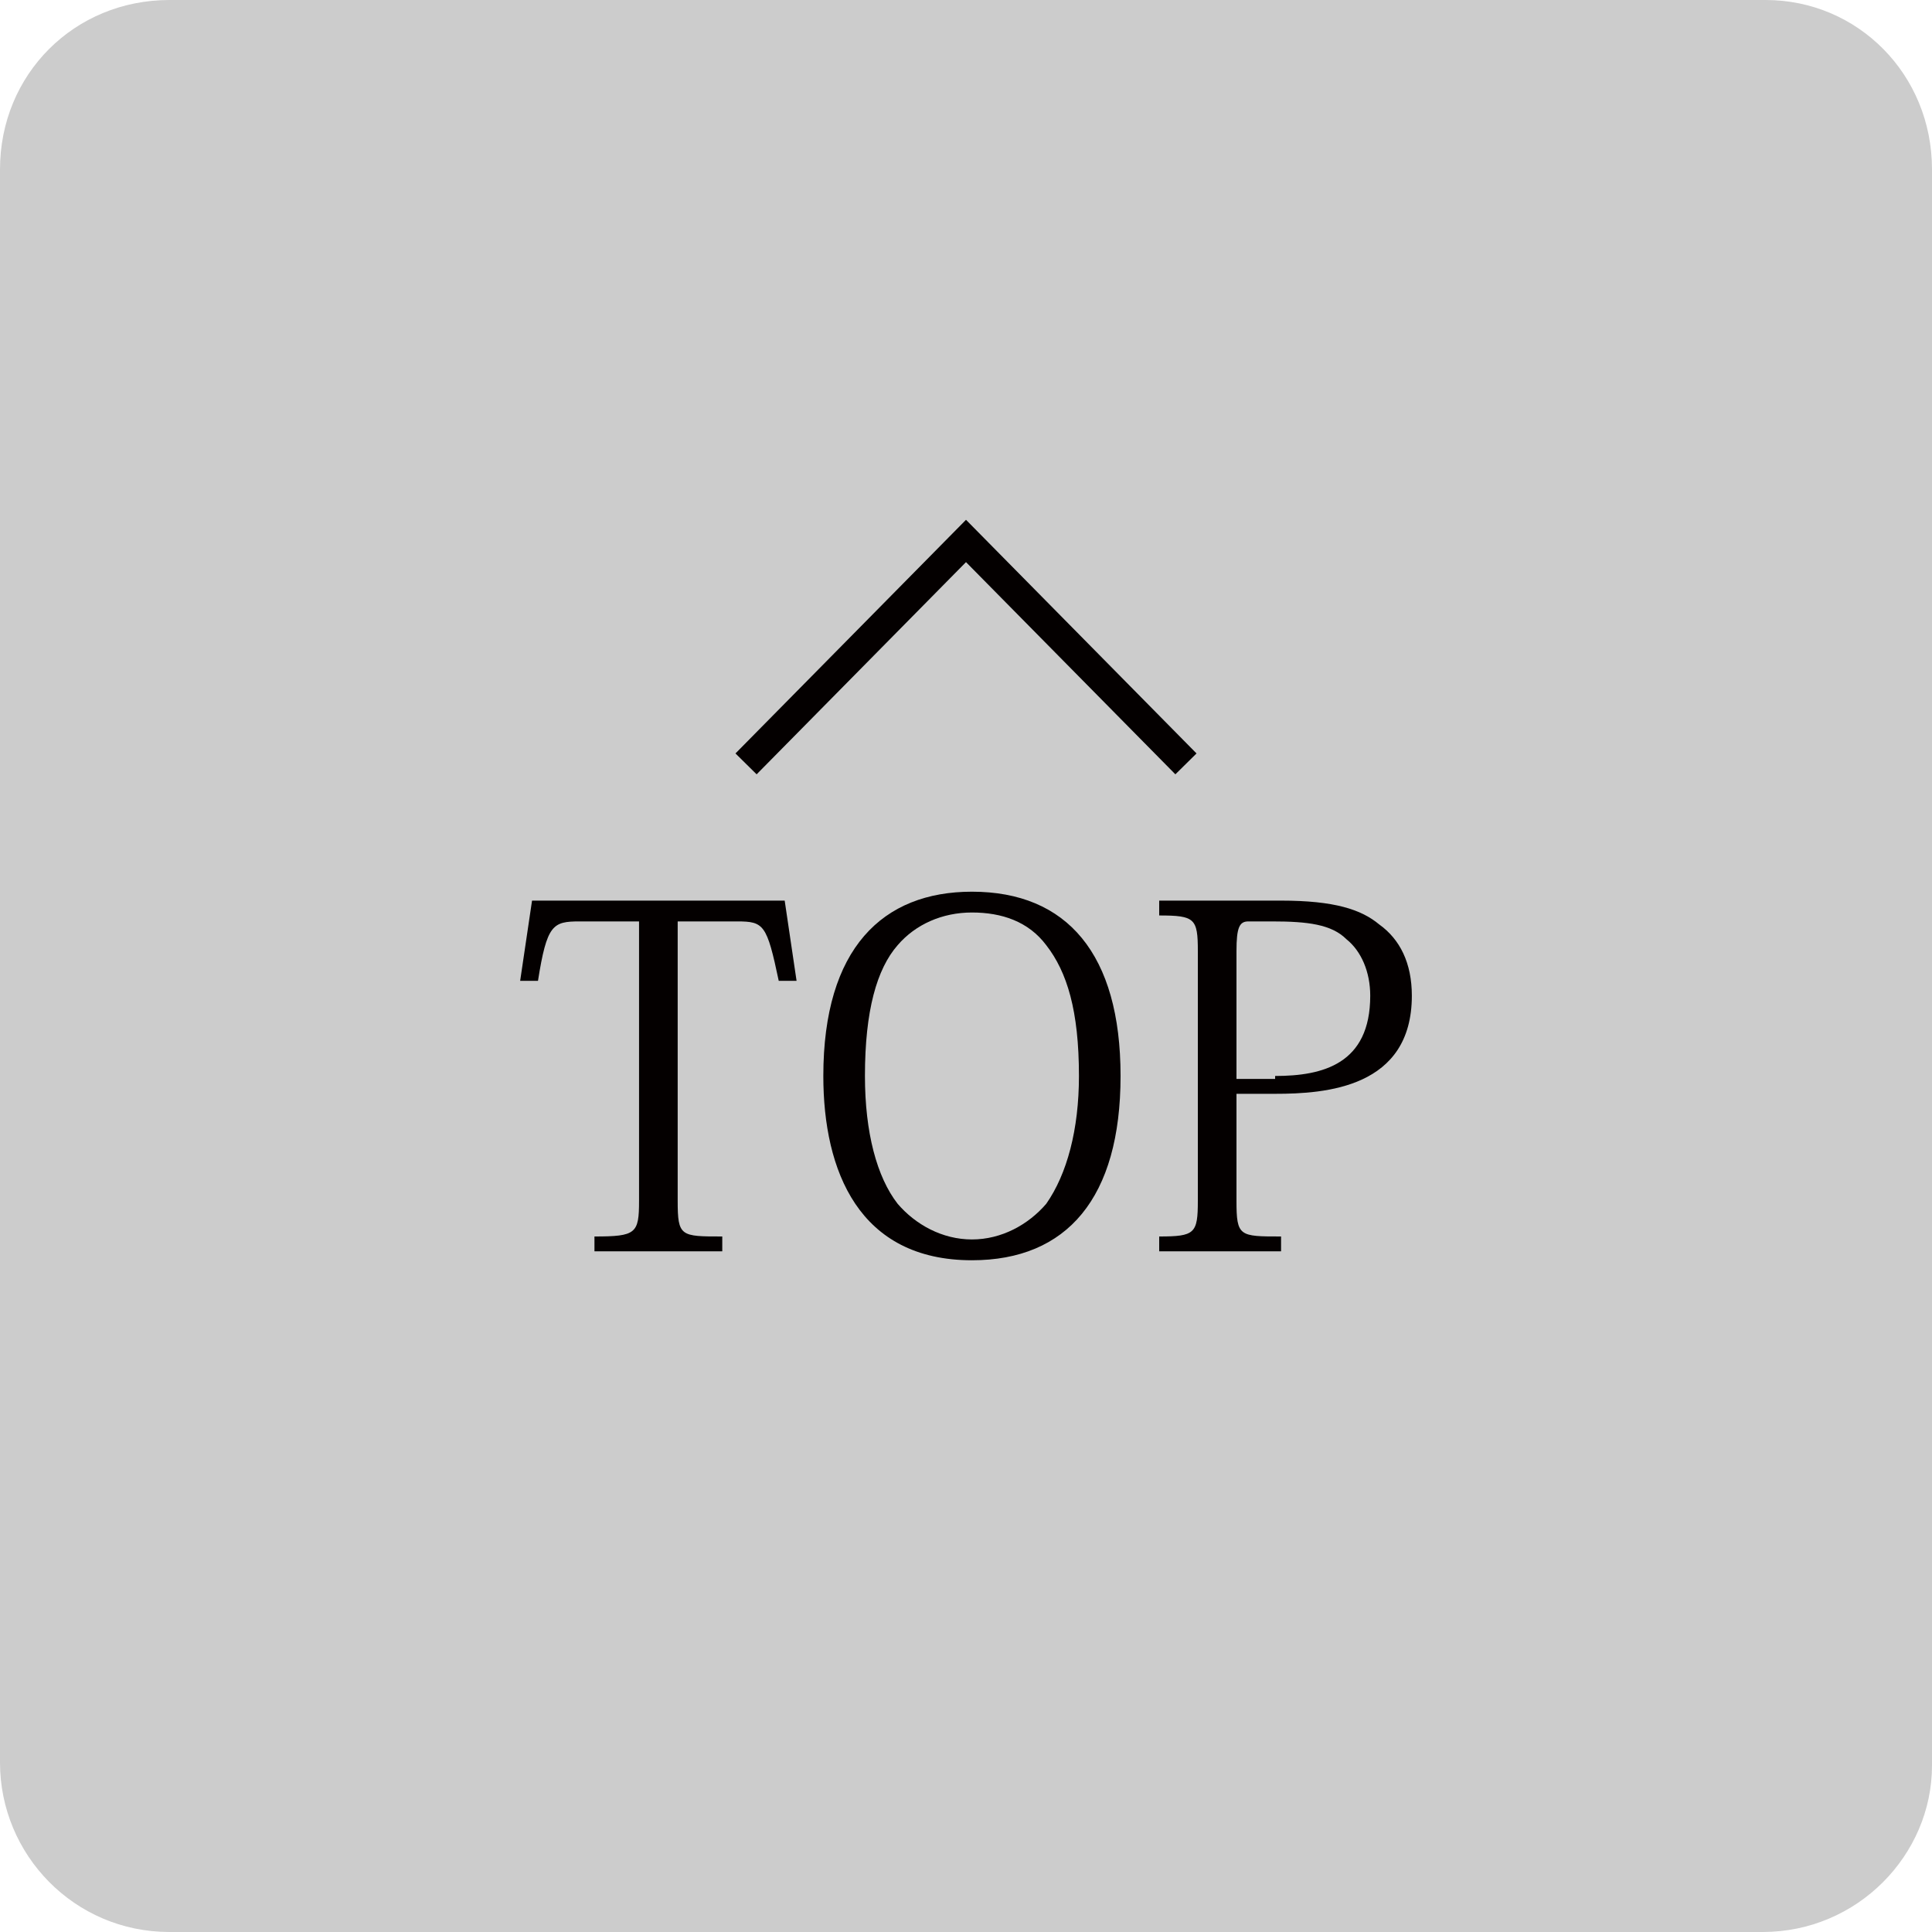<?xml version="1.0" encoding="utf-8"?>
<!-- Generator: Adobe Illustrator 23.1.1, SVG Export Plug-In . SVG Version: 6.00 Build 0)  -->
<svg version="1.1" id="レイヤー_1" xmlns="http://www.w3.org/2000/svg" xmlns:xlink="http://www.w3.org/1999/xlink" x="0px"
	 y="0px" viewBox="0 0 65 65" style="enable-background:new 0 0 65 65;" xml:space="preserve">
<style type="text/css">
	.st0{fill:#CCCCCC;}
	.st1{enable-background:new    ;}
	.st2{fill:#040000;}
	.st3{fill:none;stroke:#040000;stroke-miterlimit:10;}
</style>
<path class="st0" d="M59.3,65H5.7C2.5,65,0,62.4,0,59.3V5.7C0,2.5,2.5,0,5.7,0h53.7C62.5,0,65,2.5,65,5.7v53.7
	C65,62.4,62.5,65,59.3,65z"/>
<g class="st1">
	<path class="st2" d="M22.8,31v9.4c0,1.2,0.1,1.2,1.5,1.2v0.5H20v-0.5c1.4,0,1.5-0.1,1.5-1.2V31h-2c-0.9,0-1.1,0.1-1.4,2h-0.6
		l0.4-2.7h8.5l0.4,2.7h-0.6c-0.4-1.9-0.5-2-1.4-2C24.8,31,22.8,31,22.8,31z"/>
	<path class="st2" d="M27.7,36.2c0-4.3,2-6.2,5-6.2c3.2,0,5,2.1,5,6.2c0,4.1-1.8,6.2-5,6.2C28.9,42.4,27.7,39.4,27.7,36.2z
		 M30.2,31.8c-0.7,0.8-1.1,2.2-1.1,4.4c0,1.9,0.4,3.4,1.1,4.3c0.6,0.7,1.5,1.2,2.5,1.2c1,0,1.9-0.5,2.5-1.2c0.7-1,1.1-2.5,1.1-4.3
		c0-2.2-0.4-3.5-1.1-4.4c-0.6-0.8-1.5-1.1-2.5-1.1C31.7,30.7,30.8,31.1,30.2,31.8z"/>
	<path class="st2" d="M39,41.6c1.2,0,1.3-0.1,1.3-1.2V32c0-1.1-0.1-1.2-1.3-1.2v-0.5h4.1c1.8,0,2.7,0.3,3.3,0.8
		c0.7,0.5,1.1,1.3,1.1,2.4c0,3.1-2.9,3.3-4.6,3.3h-1.3v3.6c0,1.2,0.1,1.2,1.5,1.2v0.5H39L39,41.6L39,41.6z M42.9,36.2
		c1.6,0,3.2-0.4,3.2-2.7c0-0.8-0.3-1.5-0.8-1.9c-0.5-0.5-1.3-0.6-2.5-0.6H42c-0.3,0-0.4,0.2-0.4,1v4.3H42.9z"/>
</g>
<polyline class="st3" points="39.9,25.7 32.5,18.2 25.1,25.7 "/>
</svg>
